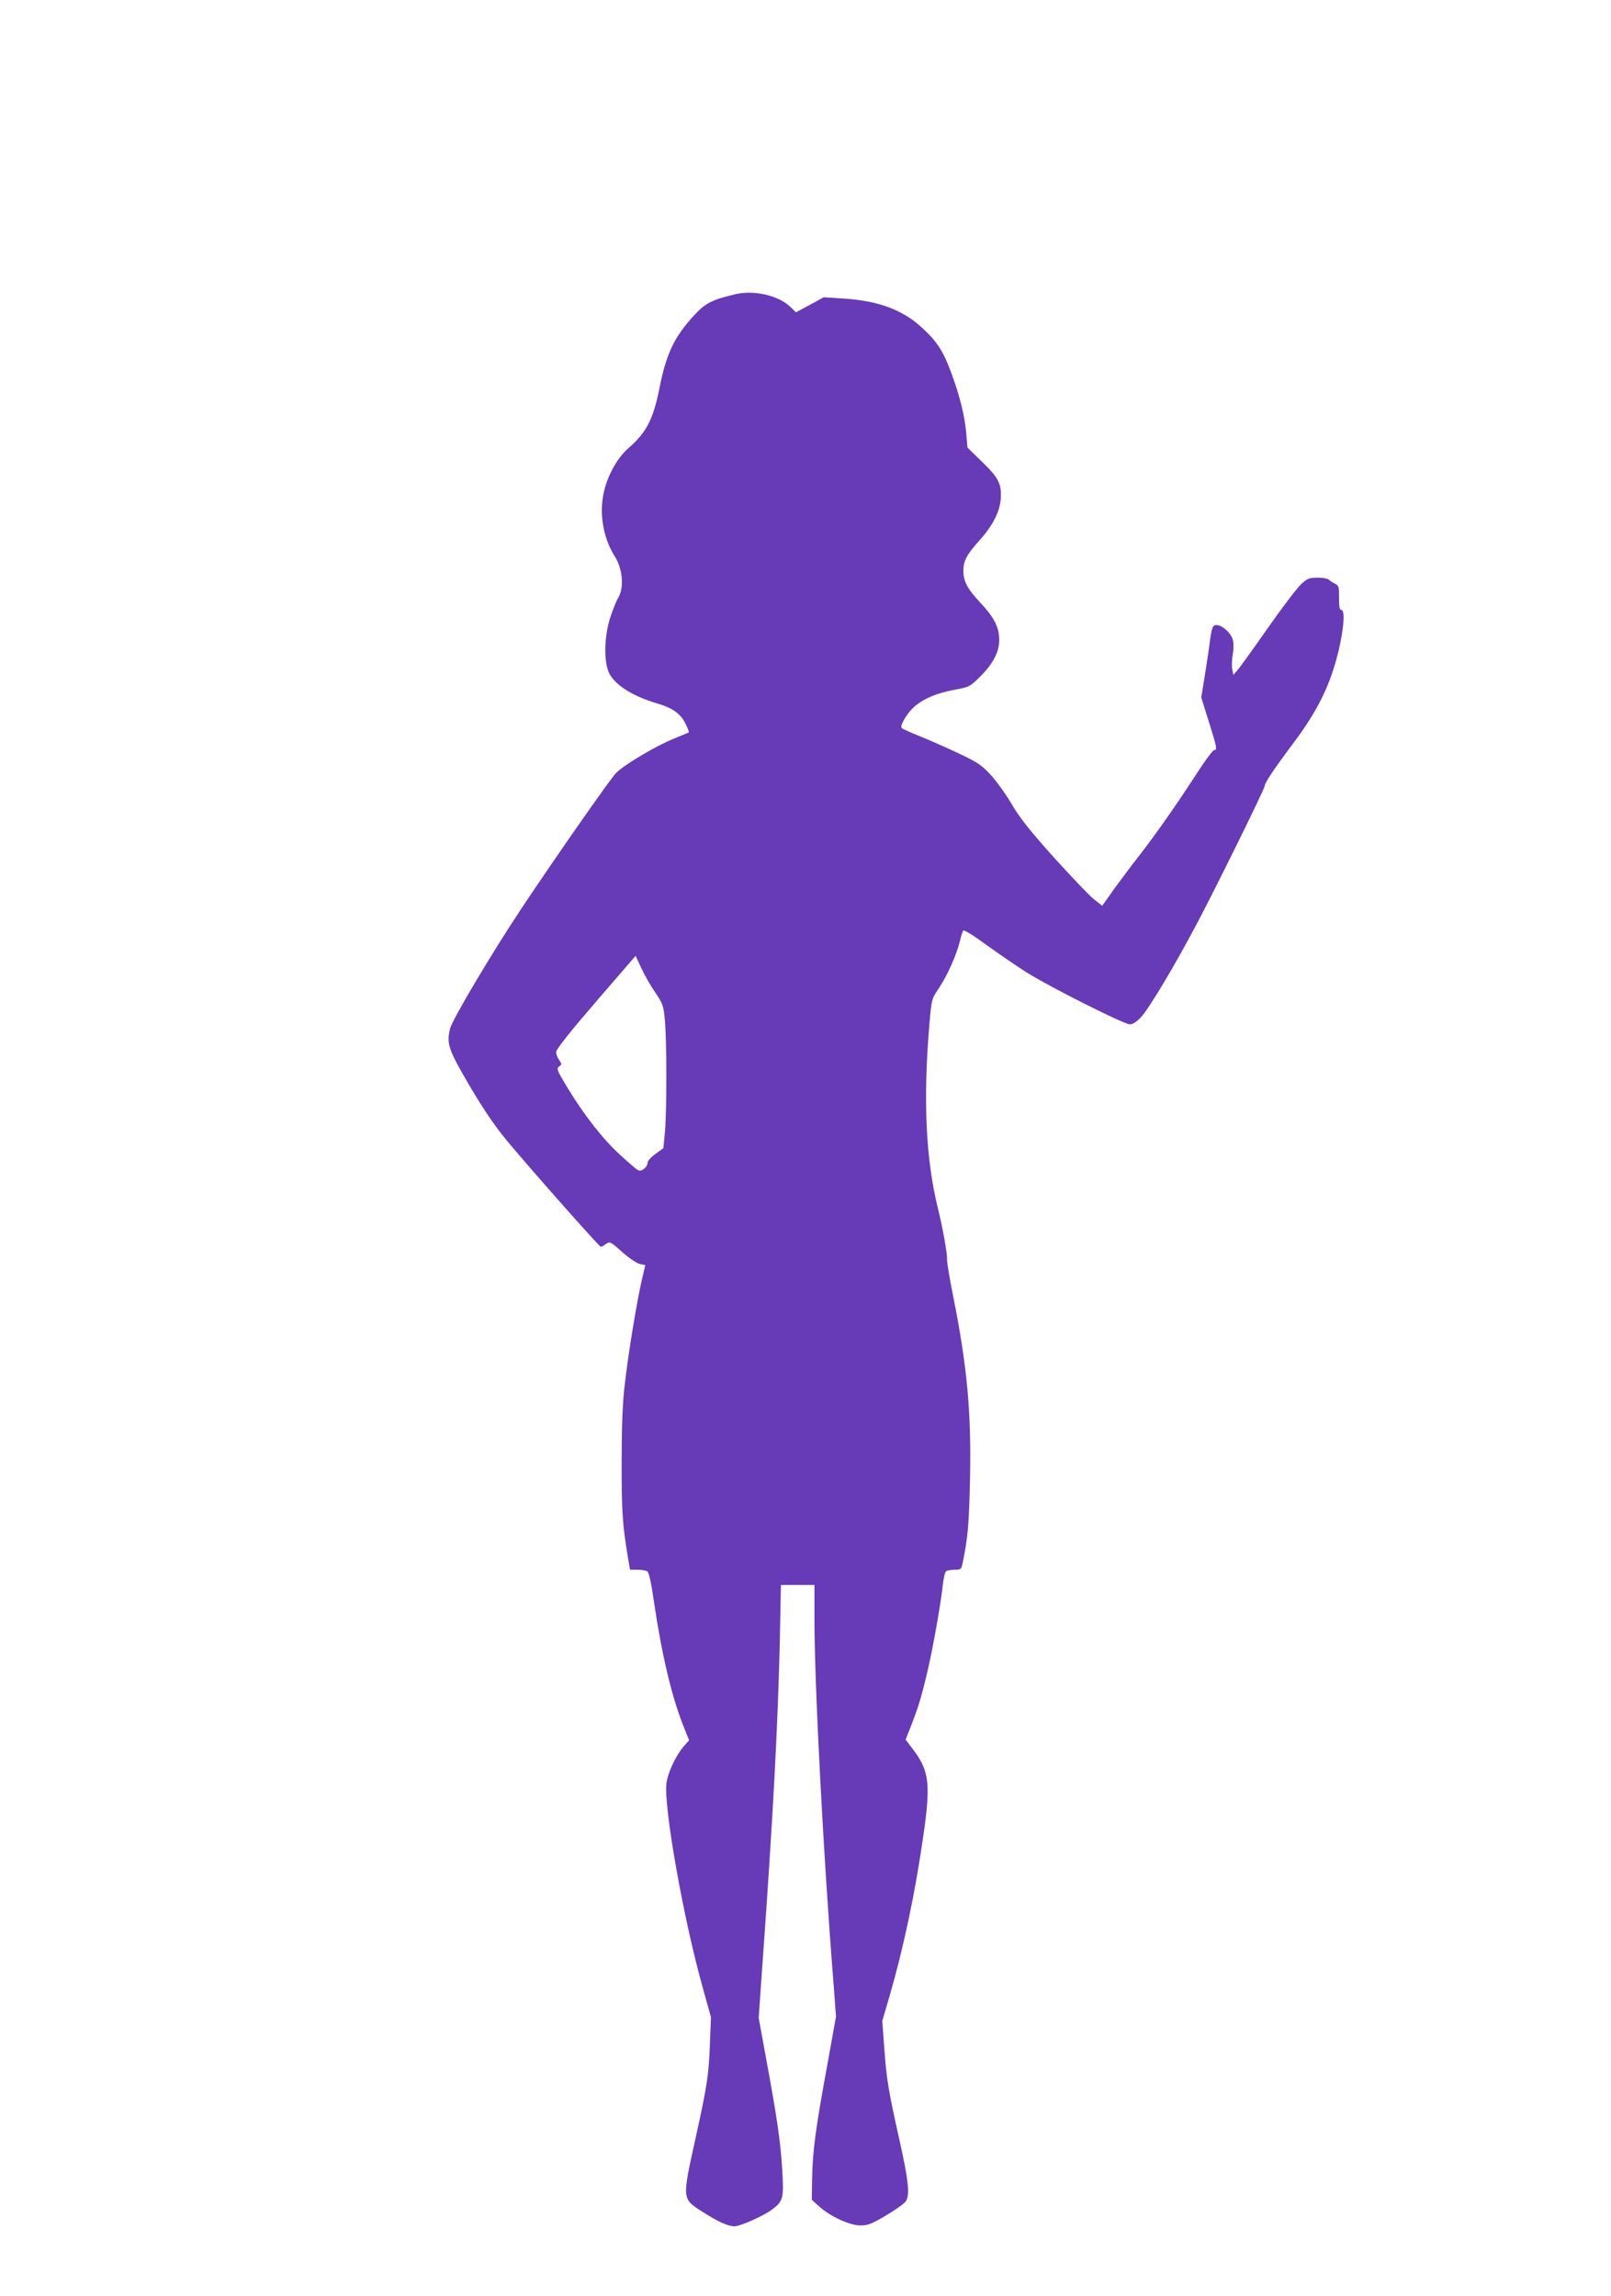 <?xml version="1.0" standalone="no"?>
<!DOCTYPE svg PUBLIC "-//W3C//DTD SVG 20010904//EN"
 "http://www.w3.org/TR/2001/REC-SVG-20010904/DTD/svg10.dtd">
<svg version="1.0" xmlns="http://www.w3.org/2000/svg"
 width="898pt" height="1280pt" viewBox="0 0 898 1280"
 preserveAspectRatio="xMidYMid meet">
<g transform="translate(0,1280) scale(0.1,-0.1)"
fill="#673ab7" stroke="none">
<path d="M4095 11159 c-130 -31 -163 -49 -227 -118 -110 -120 -154 -211 -193
-409 -34 -170 -73 -244 -171 -329 -70 -61 -129 -174 -144 -279 -17 -110 9
-234 66 -324 46 -71 54 -179 19 -234 -8 -12 -26 -57 -41 -101 -37 -108 -40
-258 -7 -320 34 -65 131 -126 263 -165 91 -27 134 -58 162 -116 12 -24 20 -45
17 -47 -2 -1 -40 -17 -84 -35 -102 -41 -279 -147 -322 -192 -33 -34 -343 -478
-527 -755 -165 -248 -384 -617 -397 -668 -21 -86 -10 -117 110 -322 78 -132
142 -226 208 -305 132 -159 514 -590 522 -590 4 0 17 7 29 16 21 15 25 13 90
-45 38 -34 82 -63 99 -67 l30 -6 -19 -81 c-27 -117 -74 -398 -94 -572 -14
-112 -18 -225 -19 -445 0 -282 5 -350 36 -537 l11 -63 42 0 c22 0 47 -4 54 -9
9 -5 23 -67 37 -168 43 -292 98 -525 161 -685 l35 -89 -32 -36 c-41 -48 -86
-143 -94 -202 -17 -126 94 -756 202 -1140 l46 -165 -6 -155 c-7 -171 -15 -227
-81 -525 -74 -335 -74 -332 35 -402 86 -56 146 -83 182 -84 33 0 166 59 214
96 59 45 63 63 53 225 -10 157 -29 287 -91 622 l-40 219 25 356 c54 750 83
1291 93 1752 l6 305 94 0 93 0 0 -190 c0 -373 50 -1324 106 -2028 l14 -188
-49 -272 c-65 -354 -81 -475 -84 -626 l-2 -123 41 -37 c64 -57 169 -105 229
-106 44 0 63 8 148 58 53 32 102 67 108 79 21 39 12 118 -36 333 -63 282 -73
342 -86 519 l-11 151 41 140 c77 266 141 567 186 880 44 300 36 373 -56 494
l-41 54 30 76 c42 109 58 160 91 301 31 130 75 378 87 490 4 36 12 68 18 72 6
4 28 8 48 8 36 0 37 1 47 53 26 128 33 208 38 455 8 367 -16 628 -94 1017 -20
99 -35 191 -34 205 2 31 -25 181 -51 285 -68 275 -83 607 -47 1031 12 135 12
136 54 198 46 69 97 183 116 261 6 28 15 54 19 58 4 5 62 -31 128 -80 67 -48
167 -117 224 -153 130 -82 544 -290 576 -290 16 0 38 14 62 40 45 48 186 284
311 520 107 202 379 754 379 770 0 17 59 104 161 240 107 142 175 266 219 401
51 154 76 339 47 339 -10 0 -13 18 -13 67 1 61 -1 68 -22 79 -13 6 -29 17 -35
23 -6 6 -34 11 -63 11 -46 0 -56 -4 -92 -37 -22 -21 -107 -132 -188 -248 -80
-115 -156 -220 -168 -233 l-21 -24 -6 31 c-4 17 -2 52 2 78 5 26 6 61 3 79
-10 54 -88 111 -111 82 -6 -7 -13 -38 -17 -68 -3 -30 -16 -117 -28 -192 l-22
-136 42 -134 c46 -147 48 -158 30 -159 -7 0 -51 -59 -98 -132 -108 -167 -226
-336 -321 -458 -41 -52 -103 -136 -140 -186 l-65 -92 -47 37 c-25 20 -125 125
-222 232 -131 146 -190 220 -234 295 -32 55 -85 129 -117 164 -52 56 -73 71
-179 121 -66 31 -163 74 -215 95 -52 21 -99 42 -103 46 -14 11 28 83 69 119
52 46 124 76 224 95 82 15 87 17 143 73 73 72 107 138 107 206 -1 70 -28 124
-105 206 -73 78 -95 119 -95 180 0 53 20 91 91 169 71 79 111 157 117 226 7
85 -10 120 -103 210 l-82 80 -7 80 c-9 97 -33 198 -81 330 -45 124 -79 178
-161 254 -110 104 -248 155 -446 167 l-106 7 -77 -42 -78 -42 -31 30 c-67 65
-206 96 -311 70z m-442 -3892 c42 -62 46 -73 53 -154 11 -116 11 -492 1 -616
l-9 -97 -44 -32 c-24 -17 -44 -39 -44 -48 0 -25 -35 -54 -53 -43 -9 4 -54 43
-101 86 -96 88 -201 222 -294 376 -57 94 -61 104 -46 116 16 11 16 14 1 36
-10 13 -17 33 -17 45 0 15 78 113 221 279 l222 257 32 -69 c18 -39 53 -100 78
-136z"/>
</g>
</svg>
